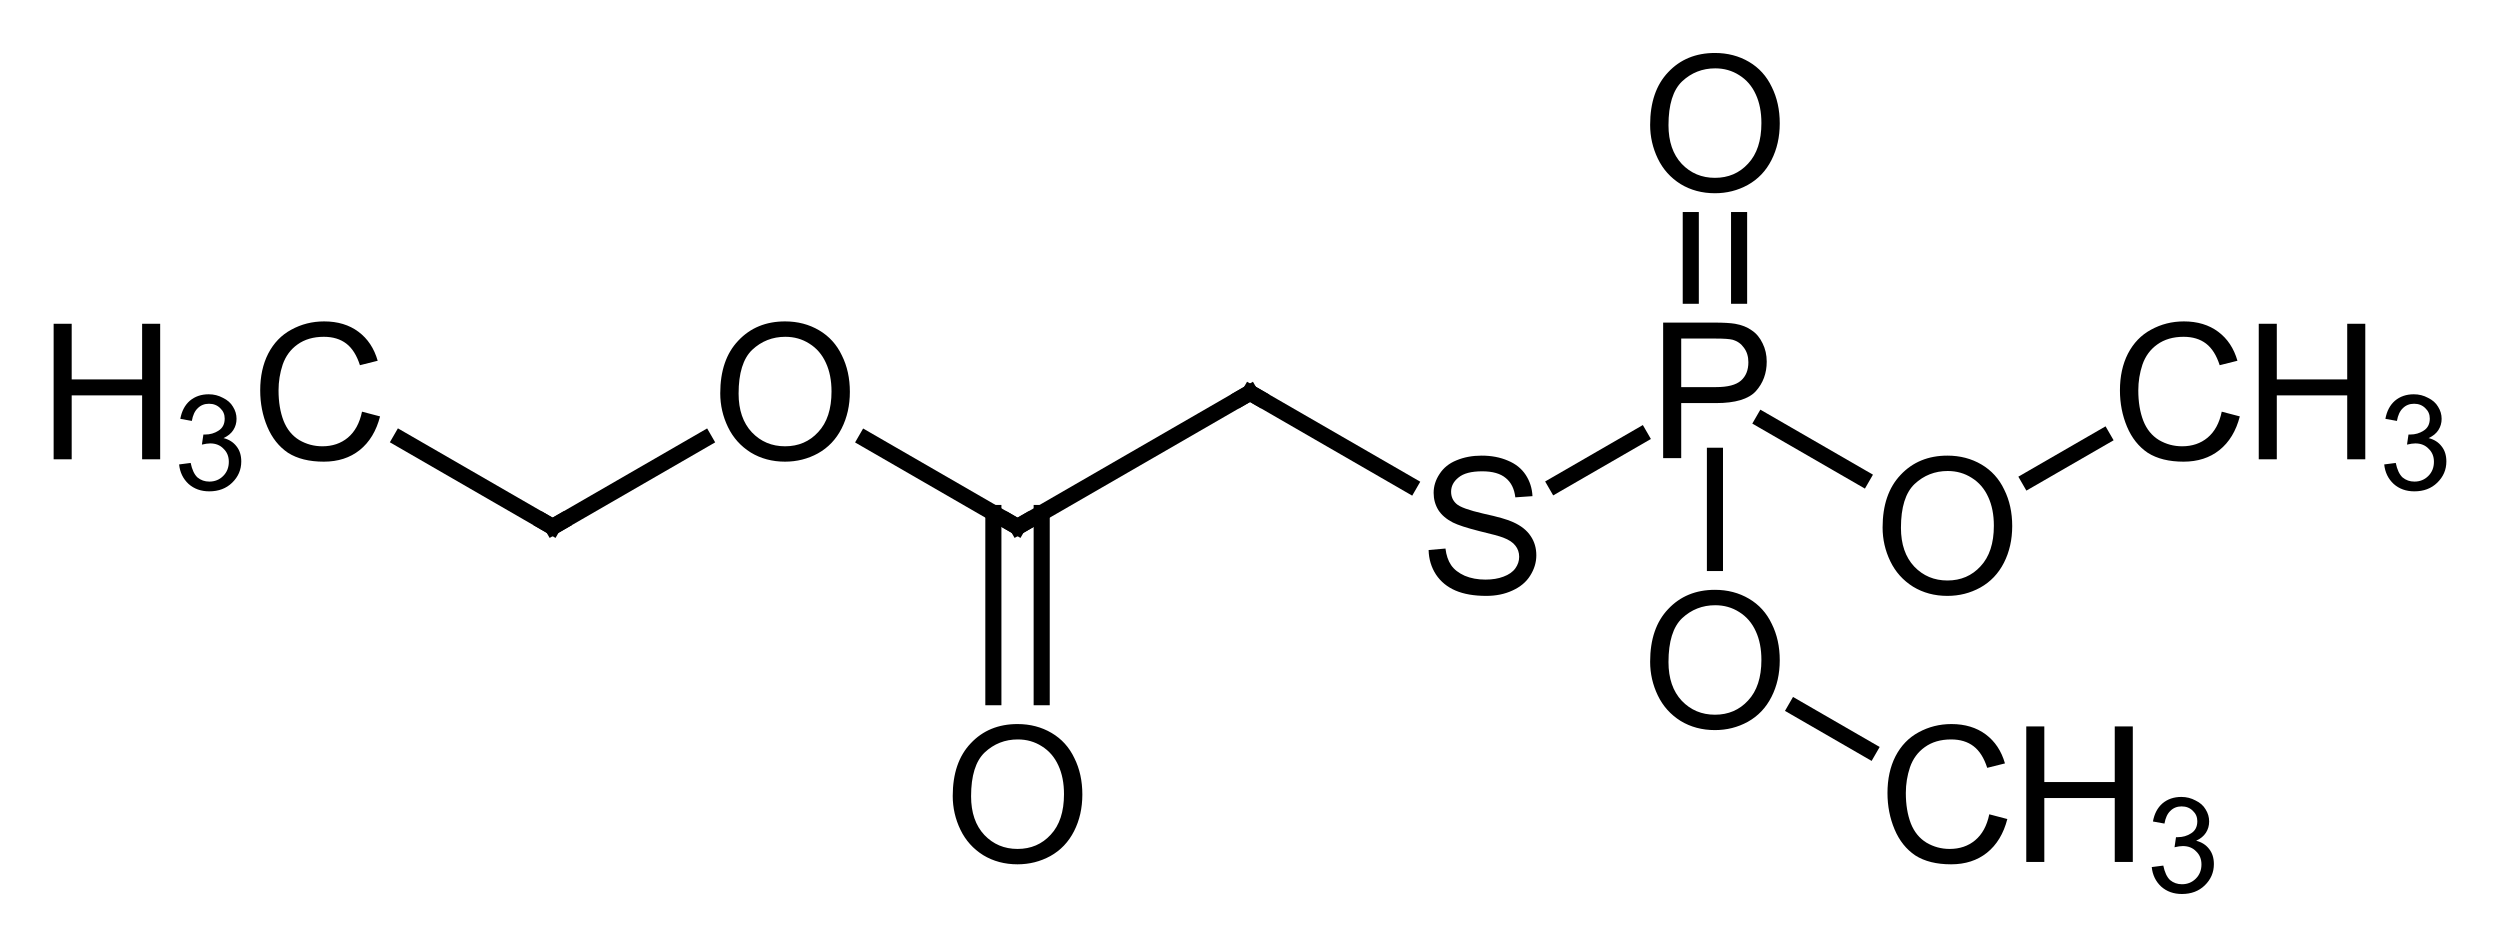 <?xml version="1.0"?>
<!DOCTYPE svg PUBLIC '-//W3C//DTD SVG 1.0//EN'
          'http://www.w3.org/TR/2001/REC-SVG-20010904/DTD/svg10.dtd'>
<svg style="fill-opacity:1; color-rendering:auto; color-interpolation:auto; text-rendering:auto; stroke:black; stroke-linecap:square; stroke-miterlimit:10; shape-rendering:auto; stroke-opacity:1; fill:black; stroke-dasharray:none; font-weight:normal; stroke-width:1; font-family:'Dialog'; font-style:normal; stroke-linejoin:miter; font-size:12px; stroke-dashoffset:0; image-rendering:auto;" xmlns="http://www.w3.org/2000/svg" width="132" viewBox="0 0 132.0 50.0" xmlns:xlink="http://www.w3.org/1999/xlink" height="50"
><!--Generated in ChemDoodle 12.8.2: PD94bWwgdmVyc2lvbj0iMS4wIiBlbmNvZGluZz0iVVRGLTgiIHN0YW5kYWxvbmU9Im5vIj8+DQo8ZCBmPSJzOmljeG1sIiBpZD0iMSIgbXY9InM6My4zLjAiIHA9InM6Q2hlbURvb2RsZSIgcGM9Imk6MSIgcHI9Imk6MSIgdj0iczoxMi44LjIiPg0KICAgIDxwIGIxMD0iYjp0cnVlIiBiMTA1PSJiOnRydWUiIGIxMDY9ImI6ZmFsc2UiIGIxMDc9ImI6ZmFsc2UiIGIxMDk9ImI6ZmFsc2UiIGIxMTA9ImI6ZmFsc2UiIGIxMTE9ImI6dHJ1ZSIgYjExMj0iYjp0cnVlIiBiMTE0PSJiOnRydWUiIGIxMTU9ImI6ZmFsc2UiIGIxMTY9ImI6dHJ1ZSIgYjExOD0iYjp0cnVlIiBiMTIxPSJiOnRydWUiIGIxMjk9ImI6ZmFsc2UiIGIxMzE9ImI6ZmFsc2UiIGIxMzI9ImI6ZmFsc2UiIGIxMzM9ImI6dHJ1ZSIgYjE0NT0iYjpmYWxzZSIgYjE0Nj0iYjp0cnVlIiBiMTQ3PSJiOmZhbHNlIiBiMTUyPSJiOmZhbHNlIiBiMTU1PSJiOnRydWUiIGIxNjY9ImI6dHJ1ZSIgYjE2Nz0iYjp0cnVlIiBiMTcwPSJiOmZhbHNlIiBiMTcxPSJiOnRydWUiIGIxNzM9ImI6dHJ1ZSIgYjE3OT0iYjp0cnVlIiBiMjAxPSJiOmZhbHNlIiBiMjE2PSJiOnRydWUiIGIyMjY9ImI6dHJ1ZSIgYjIyNz0iYjpmYWxzZSIgYjIzPSJiOnRydWUiIGIyND0iYjp0cnVlIiBiMjQ1PSJiOnRydWUiIGIyNDY9ImI6dHJ1ZSIgYjI0Nz0iYjpmYWxzZSIgYjI0OD0iYjpmYWxzZSIgYjI1NT0iYjpmYWxzZSIgYjI1Nj0iYjp0cnVlIiBiMzA5PSJiOmZhbHNlIiBiMzEwPSJiOmZhbHNlIiBiMzExPSJiOmZhbHNlIiBiMzU9ImI6ZmFsc2UiIGI0MD0iYjpmYWxzZSIgYjQyPSJiOmZhbHNlIiBiOTA9ImI6ZmFsc2UiIGI5Mz0iYjp0cnVlIiBjMTA9ImM6MTI4LDEyOCwxMjgiIGMxMT0iYzoxMjgsMCwwIiBjMTI9ImM6MCwwLDAiIGMxND0iYzoxMjgsMTI4LDEyOCIgYzE5PSJjOjAsMCwwIiBjMj0iYzowLDAsMCIgYzM9ImM6MCwwLDAiIGM0PSJjOjEyOCwxMjgsMTI4IiBjNT0iYzoyNTUsMjU1LDI1NSIgYzY9ImM6MCwwLDAiIGM3PSJjOjI1NSwyNTUsMjU1IiBjOD0iYzowLDAsMCIgYzk9ImM6MCwwLDAiIGYxPSJmOjIwLjAiIGYxMD0iZjoxMC4wIiBmMTE9ImY6MC41MjM1OTg4IiBmMTI9ImY6NS4wIiBmMTM9ImY6My4wIiBmMTQ9ImY6MS4yIiBmMTU9ImY6MC4wIiBmMTY9ImY6Ni4wIiBmMTc9ImY6Mi4wIiBmMTg9ImY6NC4wIiBmMTk9ImY6MC4xMDQ3MTk3NiIgZjI9ImY6MS4wIiBmMjE9ImY6Mi4wIiBmMjI9ImY6My4wIiBmMjM9ImY6MC4wIiBmMjQ9ImY6MTAuMCIgZjI1PSJmOjEuMCIgZjI4PSJmOjEuMCIgZjI5PSJmOjEuMCIgZjM9ImY6MC41IiBmMzA9ImY6MC4zIiBmMzE9ImY6MC4zIiBmMzI9ImY6MC4zIiBmMzM9ImY6MC4zIiBmMzQ9ImY6Ni4wIiBmMzU9ImY6NS40OTc3ODc1IiBmMzY9ImY6MC43IiBmMzc9ImY6MS4wIiBmMzg9ImY6My4wIiBmMzk9ImY6MS4yIiBmND0iZjo1LjAiIGY0MD0iZjowLjAiIGY0MT0iZjoxLjAiIGY0Mj0iZjoxMC4wIiBmNDM9ImY6MTAuMCIgZjQ0PSJmOjAuNTIzNTk4OCIgZjQ1PSJmOjUuMCIgZjQ2PSJmOjEuMCIgZjQ3PSJmOjMuMCIgZjQ4PSJmOjEuMiIgZjQ5PSJmOjAuMCIgZjU9ImY6MC4xNSIgZjUxPSJmOjIwLjAiIGY1Mj0iZjo1LjAiIGY1Mz0iZjoxNS4wIiBmNTQ9ImY6MC4zIiBmNTU9ImY6MS4wIiBmNTY9ImY6MC41IiBmNTc9ImY6MS4wIiBmNTg9ImY6NS4wIiBmNTk9ImY6NC4wIiBmNj0iZjoxLjA0NzE5NzYiIGY2MT0iZjoyLjAiIGY2Mj0iZjoxMC4wIiBmNjM9ImY6MS4wIiBmNjU9ImY6NS4wIiBmNjY9ImY6NC4wIiBmNjc9ImY6MjAuMCIgZjY4PSJmOjAuNCIgZjY5PSJmOjMuMCIgZjc9ImY6MS41IiBmNzA9ImY6MTIuMCIgZjcxPSJmOjEwLjAiIGY3Mj0iZjowLjMiIGY5PSJmOjAuNyIgaTE2PSJpOjAiIGkxNz0iaTowIiBpMj0iaTo3OTIiIGkyMj0iaToyIiBpMjY9Imk6MSIgaTM9Imk6NjEyIiBpMzM9Imk6MCIgaTM3PSJpOjAiIGk0PSJpOjM2IiBpNDA9Imk6MSIgaTQzPSJpOjEiIGk0ND0iaTowIiBpNDU9Imk6MCIgaTU9Imk6MzYiIGk2PSJpOjM2IiBpNz0iaTozNiIgaTg9Imk6NiIgaWQ9IjIiIHMyMD0iczpCYXNpYyIgczIyPSJzOkFuZ3N0cm9tIiB0MT0idDpBcmlhbCwwLDE0IiB0Mj0idDpUaW1lcyBOZXcgUm9tYW4sMCwxMiIgdDM9InQ6QXJpYWwsMSwxMCIvPg0KICAgIDxhbiBhPSJzOm51bGwiIGNpPSJzOm51bGwiIGNuPSJzOm51bGwiIGNzPSJzOm51bGwiIGQ9InM6bnVsbCIgaWQ9IjMiIGs9InM6bnVsbCIgdD0iczpudWxsIi8+DQogICAgPGN0IGlkPSI0Ii8+DQogICAgPGZ0IGlkPSI1Ij4NCiAgICAgICAgPF9mIHZhbHVlPSJBcmlhbCIvPg0KICAgIDwvZnQ+DQogICAgPGEgYXQyPSJiOmZhbHNlIiBhdDM9ImQ6MC4wIiBhdDQ9Imk6MCIgY28xPSJiOmZhbHNlIiBmMjE9ImY6MS40MTczMTI2IiBpZD0iNiIgbD0iczpTIiBwPSJwMzoxNzIuMjc0MzUsMjgwLjgyMjIsMC4wIiB0MT0idDpBcmlhbCwwLDEwIi8+DQogICAgPGEgYXQyPSJiOmZhbHNlIiBhdDM9ImQ6MC4wIiBhdDQ9Imk6MCIgY28xPSJiOmZhbHNlIiBmMjE9ImY6MS40MTczMTI2IiBpZD0iNyIgbD0iczpDIiBwPSJwMzoxNjAuMCwyNzMuNzM1NiwwLjAiIHQxPSJ0OkFyaWFsLDAsMTAiLz4NCiAgICA8YSBhdDI9ImI6ZmFsc2UiIGF0Mz0iZDowLjAiIGF0ND0iaTowIiBjbzE9ImI6ZmFsc2UiIGYyMT0iZjoxLjQxNzMxMjYiIGlkPSI4IiBsPSJzOlAiIHA9InAzOjE4NC41NDg3NCwyNzMuNzM1NiwwLjAiIHQxPSJ0OkFyaWFsLDAsMTAiLz4NCiAgICA8YSBhdDI9ImI6ZmFsc2UiIGF0Mz0iZDowLjAiIGF0ND0iaTowIiBjbzE9ImI6ZmFsc2UiIGYyMT0iZjoxLjQxNzMxMjYiIGlkPSI5IiBsPSJzOkMiIHA9InAzOjE0Ny43MjU2NSwyODAuODIyMiwwLjAiIHQxPSJ0OkFyaWFsLDAsMTAiLz4NCiAgICA8YSBhdDI9ImI6ZmFsc2UiIGF0Mz0iZDowLjAiIGF0ND0iaTowIiBjbzE9ImI6ZmFsc2UiIGYyMT0iZjoxLjQxNzMxMjYiIGlkPSIxMCIgbD0iczpPIiBwPSJwMzoxODQuNTQ4NzQsMjU5LjU2MjM4LDAuMCIgdDE9InQ6QXJpYWwsMCwxMCIvPg0KICAgIDxhIGF0Mj0iYjpmYWxzZSIgYXQzPSJkOjAuMCIgYXQ0PSJpOjAiIGNvMT0iYjpmYWxzZSIgZjIxPSJmOjEuNDE3MzEyNiIgaWQ9IjExIiBsPSJzOk8iIHA9InAzOjE4NC41NDg3NCwyODcuOTA4OCwwLjAiIHQxPSJ0OkFyaWFsLDAsMTAiLz4NCiAgICA8YSBhdDI9ImI6ZmFsc2UiIGF0Mz0iZDowLjAiIGF0ND0iaTowIiBjbzE9ImI6ZmFsc2UiIGYyMT0iZjoxLjQxNzMxMjYiIGlkPSIxMiIgbD0iczpPIiBwPSJwMzoxOTYuODIzMTIsMjgwLjgyMjIsMC4wIiB0MT0idDpBcmlhbCwwLDEwIi8+DQogICAgPGEgYXQyPSJiOmZhbHNlIiBhdDM9ImQ6MC4wIiBhdDQ9Imk6MCIgY28xPSJiOmZhbHNlIiBmMjE9ImY6MS40MTczMTI2IiBpZD0iMTMiIGw9InM6TyIgcD0icDM6MTM1LjQ1MTI2LDI3My43MzU2LDAuMCIgdDE9InQ6QXJpYWwsMCwxMCIvPg0KICAgIDxhIGF0Mj0iYjpmYWxzZSIgYXQzPSJkOjAuMCIgYXQ0PSJpOjAiIGNvMT0iYjpmYWxzZSIgZjIxPSJmOjEuNDE3MzEyNiIgaWQ9IjE0IiBsPSJzOk8iIHA9InAzOjE0Ny43MjU2NSwyOTQuOTk1NDIsMC4wIiB0MT0idDpBcmlhbCwwLDEwIi8+DQogICAgPGEgYXQyPSJiOmZhbHNlIiBhdDM9ImQ6MC4wIiBhdDQ9Imk6MCIgY28xPSJiOmZhbHNlIiBmMjE9ImY6MS40MTczMTI2IiBpZD0iMTUiIGw9InM6Q0gzIiBwPSJwMzoxOTYuODIzMTIsMjk0Ljk5NTQyLDAuMCIgdDE9InQ6QXJpYWwsMCwxMCIvPg0KICAgIDxhIGF0Mj0iYjpmYWxzZSIgYXQzPSJkOjAuMCIgYXQ0PSJpOjAiIGNvMT0iYjpmYWxzZSIgZjIxPSJmOjEuNDE3MzEyNiIgaWQ9IjE2IiBsPSJzOkNIMyIgcD0icDM6MjA5LjA5NzQ3LDI3My43MzU2LDAuMCIgdDE9InQ6QXJpYWwsMCwxMCIvPg0KICAgIDxhIGF0Mj0iYjpmYWxzZSIgYXQzPSJkOjAuMCIgYXQ0PSJpOjAiIGNvMT0iYjpmYWxzZSIgZjIxPSJmOjEuNDE3MzEyNiIgaWQ9IjE3IiBsPSJzOkMiIHA9InAzOjEyMy4xNzY5LDI4MC44MjIyLDAuMCIgdDE9InQ6QXJpYWwsMCwxMCIvPg0KICAgIDxhIGF0Mj0iYjpmYWxzZSIgYXQzPSJkOjAuMCIgYXQ0PSJpOjAiIGNvMT0iYjpmYWxzZSIgZjIxPSJmOjEuNDE3MzEyNiIgaWQ9IjE4IiBsPSJzOkNIMyIgcD0icDM6MTEwLjkwMjUzNCwyNzMuNzM1NiwwLjAiIHQxPSJ0OkFyaWFsLDAsMTAiLz4NCiAgICA8YiBhMT0iaTo2IiBhMj0iaTo3IiBiMjQ9ImI6ZmFsc2UiIGJvMj0iYjpmYWxzZSIgYm8zPSJpOjIiIGNvMT0iYjpmYWxzZSIgZjEyPSJmOjIuMjY3NzE1NSIgZjEzPSJmOjEuOTg0MjM3NyIgZjE0PSJmOjEuMCIgZjE2PSJmOjMuNDAxNTczMiIgZjI9ImY6MC44NTAzODc2IiBmMjI9ImY6MS40MTczMTI2IiBmNT0iZjowLjE4IiBmNTg9ImY6Mi4yNjc3MTU1IiBpZD0iMTkiIHQ9InM6U2luZ2xlIiB0MT0idDpBcmlhbCwwLDEwIiB6bz0iczoxIi8+DQogICAgPGIgYTE9Imk6NiIgYTI9Imk6OCIgYjI0PSJiOmZhbHNlIiBibzI9ImI6ZmFsc2UiIGJvMz0iaToyIiBjbzE9ImI6ZmFsc2UiIGYxMj0iZjoyLjI2NzcxNTUiIGYxMz0iZjoxLjk4NDIzNzciIGYxND0iZjoxLjAiIGYxNj0iZjozLjQwMTU3MzIiIGYyPSJmOjAuODUwMzg3NiIgZjIyPSJmOjEuNDE3MzEyNiIgZjU9ImY6MC4xOCIgZjU4PSJmOjIuMjY3NzE1NSIgaWQ9IjIwIiB0PSJzOlNpbmdsZSIgdDE9InQ6QXJpYWwsMCwxMCIgem89InM6MCIvPg0KICAgIDxiIGExPSJpOjkiIGEyPSJpOjciIGIyND0iYjpmYWxzZSIgYm8yPSJiOmZhbHNlIiBibzM9Imk6MiIgY28xPSJiOmZhbHNlIiBmMTI9ImY6Mi4yNjc3MTU1IiBmMTM9ImY6MS45ODQyMzc3IiBmMTQ9ImY6MS4wIiBmMTY9ImY6My40MDE1NzMyIiBmMj0iZjowLjg1MDM4NzYiIGYyMj0iZjoxLjQxNzMxMjYiIGY1PSJmOjAuMTgiIGY1OD0iZjoyLjI2NzcxNTUiIGlkPSIyMSIgdD0iczpTaW5nbGUiIHQxPSJ0OkFyaWFsLDAsMTAiIHpvPSJzOjEwIi8+DQogICAgPGIgYTE9Imk6OCIgYTI9Imk6MTAiIGIyND0iYjpmYWxzZSIgYm8yPSJiOmZhbHNlIiBibzM9Imk6MiIgY28xPSJiOmZhbHNlIiBmMTI9ImY6Mi4yNjc3MTU1IiBmMTM9ImY6MS45ODQyMzc3IiBmMTQ9ImY6MS4wIiBmMTY9ImY6My40MDE1NzMyIiBmMj0iZjowLjg1MDM4NzYiIGYyMj0iZjoxLjQxNzMxMjYiIGY1PSJmOjAuMTgiIGY1OD0iZjoyLjI2NzcxNTUiIGlkPSIyMiIgdD0iczpEb3VibGUiIHQxPSJ0OkFyaWFsLDAsMTAiIHpvPSJzOjQiLz4NCiAgICA8YiBhMT0iaTo4IiBhMj0iaToxMSIgYjI0PSJiOmZhbHNlIiBibzI9ImI6ZmFsc2UiIGJvMz0iaToyIiBjbzE9ImI6ZmFsc2UiIGYxMj0iZjoyLjI2NzcxNTUiIGYxMz0iZjoxLjk4NDIzNzciIGYxND0iZjoxLjAiIGYxNj0iZjozLjQwMTU3MzIiIGYyPSJmOjAuODUwMzg3NiIgZjIyPSJmOjEuNDE3MzEyNiIgZjU9ImY6MC4xOCIgZjU4PSJmOjIuMjY3NzE1NSIgaWQ9IjIzIiB0PSJzOlNpbmdsZSIgdDE9InQ6QXJpYWwsMCwxMCIgem89InM6MiIvPg0KICAgIDxiIGExPSJpOjgiIGEyPSJpOjEyIiBiMjQ9ImI6ZmFsc2UiIGJvMj0iYjpmYWxzZSIgYm8zPSJpOjIiIGNvMT0iYjpmYWxzZSIgZjEyPSJmOjIuMjY3NzE1NSIgZjEzPSJmOjEuOTg0MjM3NyIgZjE0PSJmOjEuMCIgZjE2PSJmOjMuNDAxNTczMiIgZjI9ImY6MC44NTAzODc2IiBmMjI9ImY6MS40MTczMTI2IiBmNT0iZjowLjE4IiBmNTg9ImY6Mi4yNjc3MTU1IiBpZD0iMjQiIHQ9InM6U2luZ2xlIiB0MT0idDpBcmlhbCwwLDEwIiB6bz0iczozIi8+DQogICAgPGIgYTE9Imk6MTMiIGEyPSJpOjkiIGIyND0iYjpmYWxzZSIgYm8yPSJiOmZhbHNlIiBibzM9Imk6MiIgY28xPSJiOmZhbHNlIiBmMTI9ImY6Mi4yNjc3MTU1IiBmMTM9ImY6MS45ODQyMzc3IiBmMTQ9ImY6MS4wIiBmMTY9ImY6My40MDE1NzMyIiBmMj0iZjowLjg1MDM4NzYiIGYyMj0iZjoxLjQxNzMxMjYiIGY1PSJmOjAuMTgiIGY1OD0iZjoyLjI2NzcxNTUiIGlkPSIyNSIgdD0iczpTaW5nbGUiIHQxPSJ0OkFyaWFsLDAsMTAiIHpvPSJzOjUiLz4NCiAgICA8YiBhMT0iaToxNCIgYTI9Imk6OSIgYjI0PSJiOmZhbHNlIiBibzI9ImI6ZmFsc2UiIGJvMz0iaToyIiBjbzE9ImI6ZmFsc2UiIGYxMj0iZjoyLjI2NzcxNTUiIGYxMz0iZjoxLjk4NDIzNzciIGYxND0iZjoxLjAiIGYxNj0iZjozLjQwMTU3MzIiIGYyPSJmOjAuODUwMzg3NiIgZjIyPSJmOjEuNDE3MzEyNiIgZjU9ImY6MC4xOCIgZjU4PSJmOjIuMjY3NzE1NSIgaWQ9IjI2IiB0PSJzOkRvdWJsZSIgdDE9InQ6QXJpYWwsMCwxMCIgem89InM6OSIvPg0KICAgIDxiIGExPSJpOjExIiBhMj0iaToxNSIgYjI0PSJiOmZhbHNlIiBibzI9ImI6ZmFsc2UiIGJvMz0iaToyIiBjbzE9ImI6ZmFsc2UiIGYxMj0iZjoyLjI2NzcxNTUiIGYxMz0iZjoxLjk4NDIzNzciIGYxND0iZjoxLjAiIGYxNj0iZjozLjQwMTU3MzIiIGYyPSJmOjAuODUwMzg3NiIgZjIyPSJmOjEuNDE3MzEyNiIgZjU9ImY6MC4xOCIgZjU4PSJmOjIuMjY3NzE1NSIgaWQ9IjI3IiB0PSJzOlNpbmdsZSIgdDE9InQ6QXJpYWwsMCwxMCIgem89InM6NyIvPg0KICAgIDxiIGExPSJpOjEyIiBhMj0iaToxNiIgYjI0PSJiOmZhbHNlIiBibzI9ImI6ZmFsc2UiIGJvMz0iaToyIiBjbzE9ImI6ZmFsc2UiIGYxMj0iZjoyLjI2NzcxNTUiIGYxMz0iZjoxLjk4NDIzNzciIGYxND0iZjoxLjAiIGYxNj0iZjozLjQwMTU3MzIiIGYyPSJmOjAuODUwMzg3NiIgZjIyPSJmOjEuNDE3MzEyNiIgZjU9ImY6MC4xOCIgZjU4PSJmOjIuMjY3NzE1NSIgaWQ9IjI4IiB0PSJzOlNpbmdsZSIgdDE9InQ6QXJpYWwsMCwxMCIgem89InM6OCIvPg0KICAgIDxiIGExPSJpOjEzIiBhMj0iaToxNyIgYjI0PSJiOmZhbHNlIiBibzI9ImI6ZmFsc2UiIGJvMz0iaToyIiBjbzE9ImI6ZmFsc2UiIGYxMj0iZjoyLjI2NzcxNTUiIGYxMz0iZjoxLjk4NDIzNzciIGYxND0iZjoxLjAiIGYxNj0iZjozLjQwMTU3MzIiIGYyPSJmOjAuODUwMzg3NiIgZjIyPSJmOjEuNDE3MzEyNiIgZjU9ImY6MC4xOCIgZjU4PSJmOjIuMjY3NzE1NSIgaWQ9IjI5IiB0PSJzOlNpbmdsZSIgdDE9InQ6QXJpYWwsMCwxMCIgem89InM6NiIvPg0KICAgIDxiIGExPSJpOjE3IiBhMj0iaToxOCIgYjI0PSJiOmZhbHNlIiBibzI9ImI6ZmFsc2UiIGJvMz0iaToyIiBjbzE9ImI6ZmFsc2UiIGYxMj0iZjoyLjI2NzcxNTUiIGYxMz0iZjoxLjk4NDIzNzciIGYxND0iZjoxLjAiIGYxNj0iZjozLjQwMTU3MzIiIGYyPSJmOjAuODUwMzg3NiIgZjIyPSJmOjEuNDE3MzEyNiIgZjU9ImY6MC4xOCIgZjU4PSJmOjIuMjY3NzE1NSIgaWQ9IjMwIiB0PSJzOlNpbmdsZSIgdDE9InQ6QXJpYWwsMCwxMCIgem89InM6MTEiLz4NCjwvZD4NCg==--><defs id="genericDefs"
  /><g
  ><g transform="translate(-94,-253)" style="stroke-linecap:butt; text-rendering:geometricPrecision; color-rendering:optimizeQuality; image-rendering:optimizeQuality; color-interpolation:linearRGB; stroke-width:0.85;"
    ><line y2="276.023" style="fill:none;" x1="176.164" x2="180.587" y1="278.577"
      /><line y2="273.736" style="fill:none;" x1="168.409" x2="160" y1="278.59"
      /><line y2="282.726" style="fill:none;" x1="184.549" x2="184.549" y1="277.065"
      /><line y2="278.218" style="fill:none;" x1="187.102" x2="192.312" y1="275.21"
      /><line y2="264.62" style="fill:none;" x1="185.824" x2="185.824" y1="268.615"
      /><line y2="264.62" style="fill:none;" x1="183.273" x2="183.273" y1="268.615"
      /><line y2="280.822" style="fill:none;" x1="139.729" x2="147.726" y1="276.205"
      /><line y2="280.822" style="fill:none;" x1="131.181" x2="123.177" y1="276.201"
      /><line y2="292.596" style="fill:none;" x1="188.827" x2="192.666" y1="290.379"
      /><line y2="276.091" style="fill:none;" x1="201.149" x2="205.018" y1="278.324"
      /><line y2="280.086" style="fill:none;" x1="149.001" x2="149.001" y1="289.812"
      /><line y2="280.086" style="fill:none;" x1="146.45" x2="146.45" y1="289.812"
      /><line y2="273.736" style="fill:none;" x1="147.726" x2="160" y1="280.822"
      /><line y2="276.197" style="fill:none;" x1="123.177" x2="115.165" y1="280.822"
    /></g
    ><g transform="translate(-94,-253)" style="font-size:10px; text-rendering:geometricPrecision; color-rendering:optimizeQuality; image-rendering:optimizeQuality; font-family:'Arial'; color-interpolation:linearRGB;"
    ><path style="stroke:none;" d="M169.431 282.041 L170.321 281.963 Q170.384 282.494 170.618 282.838 Q170.852 283.182 171.337 283.4 Q171.821 283.603 172.431 283.603 Q172.977 283.603 173.384 283.447 Q173.806 283.291 174.009 283.01 Q174.212 282.728 174.212 282.4 Q174.212 282.057 174.009 281.807 Q173.821 281.557 173.368 281.385 Q173.087 281.275 172.102 281.041 Q171.118 280.791 170.712 280.588 Q170.196 280.322 169.946 279.932 Q169.696 279.525 169.696 279.025 Q169.696 278.494 170.009 278.025 Q170.321 277.541 170.899 277.307 Q171.493 277.057 172.227 277.057 Q173.009 277.057 173.618 277.322 Q174.227 277.572 174.556 278.072 Q174.884 278.572 174.915 279.197 L174.009 279.26 Q173.931 278.588 173.509 278.244 Q173.087 277.885 172.259 277.885 Q171.399 277.885 171.009 278.213 Q170.618 278.525 170.618 278.963 Q170.618 279.353 170.899 279.603 Q171.165 279.853 172.321 280.119 Q173.477 280.369 173.899 280.572 Q174.524 280.853 174.821 281.307 Q175.118 281.744 175.118 282.322 Q175.118 282.885 174.79 283.4 Q174.477 283.9 173.852 284.182 Q173.243 284.463 172.477 284.463 Q171.509 284.463 170.852 284.182 Q170.196 283.9 169.821 283.338 Q169.446 282.76 169.431 282.041 Z"
      /><path d="M160.433 273.986 L160 273.736 L159.567 273.986" style="fill:none; stroke-miterlimit:5; stroke-width:0.85; stroke-linecap:butt;"
      /><path d="M181.814 277.189 L181.814 270.033 L184.518 270.033 Q185.236 270.033 185.611 270.095 Q186.143 270.189 186.486 270.439 Q186.846 270.673 187.064 271.126 Q187.283 271.564 187.283 272.095 Q187.283 273.017 186.705 273.658 Q186.127 274.283 184.611 274.283 L182.768 274.283 L182.768 277.189 L181.814 277.189 ZM182.768 273.439 L184.611 273.439 Q185.533 273.439 185.924 273.095 Q186.314 272.751 186.314 272.126 Q186.314 271.673 186.08 271.361 Q185.861 271.048 185.486 270.939 Q185.236 270.876 184.596 270.876 L182.768 270.876 L182.768 273.439 Z" style="stroke-miterlimit:5; stroke-width:0.85; stroke-linecap:butt; stroke:none;"
      /><path d="M147.293 280.572 L147.726 280.822 L148.159 280.572" style="fill:none; stroke-miterlimit:5; stroke-width:0.85; stroke-linecap:butt;"
      /><path d="M193.401 280.853 Q193.401 279.072 194.354 278.072 Q195.308 277.057 196.823 277.057 Q197.823 277.057 198.62 277.525 Q199.417 277.994 199.823 278.853 Q200.245 279.697 200.245 280.775 Q200.245 281.853 199.808 282.713 Q199.37 283.572 198.558 284.025 Q197.761 284.463 196.823 284.463 Q195.808 284.463 195.011 283.978 Q194.214 283.478 193.808 282.635 Q193.401 281.791 193.401 280.853 ZM194.37 280.869 Q194.37 282.166 195.073 282.916 Q195.776 283.65 196.823 283.65 Q197.886 283.65 198.573 282.9 Q199.276 282.15 199.276 280.76 Q199.276 279.885 198.979 279.244 Q198.683 278.588 198.104 278.228 Q197.542 277.869 196.839 277.869 Q195.823 277.869 195.089 278.557 Q194.37 279.244 194.37 280.869 Z" style="stroke-miterlimit:5; stroke-width:0.85; stroke-linecap:butt; stroke:none;"
      /><path d="M181.127 287.94 Q181.127 286.159 182.08 285.159 Q183.033 284.143 184.549 284.143 Q185.549 284.143 186.346 284.612 Q187.143 285.081 187.549 285.94 Q187.971 286.784 187.971 287.862 Q187.971 288.94 187.533 289.799 Q187.096 290.659 186.283 291.112 Q185.486 291.549 184.549 291.549 Q183.533 291.549 182.736 291.065 Q181.939 290.565 181.533 289.721 Q181.127 288.878 181.127 287.94 ZM182.096 287.956 Q182.096 289.253 182.799 290.003 Q183.502 290.737 184.549 290.737 Q185.611 290.737 186.299 289.987 Q187.002 289.237 187.002 287.846 Q187.002 286.971 186.705 286.331 Q186.408 285.674 185.83 285.315 Q185.268 284.956 184.564 284.956 Q183.549 284.956 182.814 285.643 Q182.096 286.331 182.096 287.956 Z" style="stroke-miterlimit:5; stroke-width:0.85; stroke-linecap:butt; stroke:none;"
      /><path d="M181.127 259.594 Q181.127 257.812 182.08 256.812 Q183.033 255.797 184.549 255.797 Q185.549 255.797 186.346 256.265 Q187.143 256.734 187.549 257.594 Q187.971 258.437 187.971 259.515 Q187.971 260.594 187.533 261.453 Q187.096 262.312 186.283 262.765 Q185.486 263.203 184.549 263.203 Q183.533 263.203 182.736 262.719 Q181.939 262.219 181.533 261.375 Q181.127 260.531 181.127 259.594 ZM182.096 259.609 Q182.096 260.906 182.799 261.656 Q183.502 262.39 184.549 262.39 Q185.611 262.39 186.299 261.64 Q187.002 260.89 187.002 259.5 Q187.002 258.625 186.705 257.984 Q186.408 257.328 185.83 256.969 Q185.268 256.609 184.564 256.609 Q183.549 256.609 182.814 257.297 Q182.096 257.984 182.096 259.609 Z" style="stroke-miterlimit:5; stroke-width:0.85; stroke-linecap:butt; stroke:none;"
      /><path d="M132.029 273.767 Q132.029 271.986 132.982 270.986 Q133.936 269.97 135.451 269.97 Q136.451 269.97 137.248 270.439 Q138.045 270.908 138.451 271.767 Q138.873 272.611 138.873 273.689 Q138.873 274.767 138.436 275.626 Q137.998 276.486 137.186 276.939 Q136.389 277.376 135.451 277.376 Q134.436 277.376 133.639 276.892 Q132.842 276.392 132.436 275.548 Q132.029 274.704 132.029 273.767 ZM132.998 273.783 Q132.998 275.079 133.701 275.829 Q134.404 276.564 135.451 276.564 Q136.514 276.564 137.201 275.814 Q137.904 275.064 137.904 273.673 Q137.904 272.798 137.607 272.158 Q137.311 271.501 136.732 271.142 Q136.17 270.783 135.467 270.783 Q134.451 270.783 133.717 271.47 Q132.998 272.158 132.998 273.783 Z" style="stroke-miterlimit:5; stroke-width:0.85; stroke-linecap:butt; stroke:none;"
      /><path d="M144.304 295.027 Q144.304 293.245 145.257 292.245 Q146.21 291.23 147.726 291.23 Q148.726 291.23 149.523 291.699 Q150.319 292.167 150.726 293.027 Q151.148 293.87 151.148 294.949 Q151.148 296.027 150.71 296.886 Q150.273 297.745 149.46 298.199 Q148.663 298.636 147.726 298.636 Q146.71 298.636 145.913 298.152 Q145.116 297.652 144.71 296.808 Q144.304 295.964 144.304 295.027 ZM145.273 295.042 Q145.273 296.339 145.976 297.089 Q146.679 297.824 147.726 297.824 Q148.788 297.824 149.476 297.074 Q150.179 296.324 150.179 294.933 Q150.179 294.058 149.882 293.417 Q149.585 292.761 149.007 292.402 Q148.444 292.042 147.741 292.042 Q146.726 292.042 145.991 292.73 Q145.273 293.417 145.273 295.042 Z" style="stroke-miterlimit:5; stroke-width:0.85; stroke-linecap:butt; stroke:none;"
      /><path d="M211.308 274.736 L212.262 274.986 Q211.965 276.142 211.183 276.767 Q210.418 277.376 209.293 277.376 Q208.137 277.376 207.402 276.908 Q206.683 276.423 206.308 275.533 Q205.933 274.642 205.933 273.611 Q205.933 272.501 206.355 271.673 Q206.793 270.829 207.574 270.408 Q208.371 269.97 209.308 269.97 Q210.387 269.97 211.121 270.517 Q211.855 271.064 212.137 272.048 L211.199 272.283 Q210.949 271.501 210.48 271.142 Q210.012 270.783 209.293 270.783 Q208.465 270.783 207.902 271.189 Q207.355 271.579 207.121 272.251 Q206.902 272.908 206.902 273.611 Q206.902 274.533 207.168 275.22 Q207.433 275.892 207.996 276.236 Q208.558 276.564 209.215 276.564 Q210.012 276.564 210.558 276.111 Q211.121 275.642 211.308 274.736 Z" style="stroke-miterlimit:5; stroke-width:0.85; stroke-linecap:butt; stroke:none;"
      /><path d="M213.262 277.251 L213.262 270.095 L214.215 270.095 L214.215 273.033 L217.933 273.033 L217.933 270.095 L218.887 270.095 L218.887 277.251 L217.933 277.251 L217.933 273.876 L214.215 273.876 L214.215 277.251 L213.262 277.251 Z" style="stroke-miterlimit:5; stroke-width:0.85; stroke-linecap:butt; stroke:none;"
    /></g
    ><g transform="translate(-94,-253)" style="stroke-linecap:butt; font-size:7px; text-rendering:geometricPrecision; image-rendering:optimizeQuality; color-rendering:optimizeQuality; font-family:'Arial'; color-interpolation:linearRGB; stroke-width:0.85; stroke-miterlimit:5;"
    ><path style="stroke:none;" d="M219.887 277.522 L220.496 277.443 Q220.605 277.975 220.855 278.209 Q221.121 278.428 221.48 278.428 Q221.918 278.428 222.215 278.131 Q222.512 277.834 222.512 277.381 Q222.512 276.959 222.23 276.693 Q221.965 276.412 221.527 276.412 Q221.355 276.412 221.09 276.475 L221.168 275.943 Q221.23 275.943 221.262 275.943 Q221.652 275.943 221.965 275.74 Q222.293 275.537 222.293 275.1 Q222.293 274.772 222.058 274.553 Q221.824 274.318 221.465 274.318 Q221.105 274.318 220.871 274.553 Q220.637 274.772 220.558 275.225 L219.949 275.115 Q220.058 274.506 220.449 274.162 Q220.855 273.818 221.449 273.818 Q221.855 273.818 222.199 274.006 Q222.558 274.178 222.73 274.475 Q222.918 274.772 222.918 275.115 Q222.918 275.443 222.746 275.709 Q222.574 275.975 222.23 276.131 Q222.668 276.24 222.918 276.568 Q223.168 276.881 223.168 277.365 Q223.168 278.022 222.683 278.49 Q222.215 278.943 221.48 278.943 Q220.824 278.943 220.387 278.553 Q219.949 278.147 219.887 277.522 Z"
      /><path style="stroke:none;" d="M199.034 295.995 L199.987 296.245 Q199.69 297.402 198.909 298.027 Q198.143 298.636 197.018 298.636 Q195.862 298.636 195.128 298.167 Q194.409 297.683 194.034 296.792 Q193.659 295.902 193.659 294.87 Q193.659 293.761 194.081 292.933 Q194.518 292.089 195.3 291.667 Q196.097 291.23 197.034 291.23 Q198.112 291.23 198.847 291.777 Q199.581 292.324 199.862 293.308 L198.925 293.542 Q198.675 292.761 198.206 292.402 Q197.737 292.042 197.018 292.042 Q196.19 292.042 195.628 292.449 Q195.081 292.839 194.847 293.511 Q194.628 294.167 194.628 294.87 Q194.628 295.792 194.893 296.48 Q195.159 297.152 195.722 297.495 Q196.284 297.824 196.94 297.824 Q197.737 297.824 198.284 297.37 Q198.847 296.902 199.034 295.995 Z"
      /><path style="stroke:none;" d="M200.987 298.511 L200.987 291.355 L201.94 291.355 L201.94 294.292 L205.659 294.292 L205.659 291.355 L206.612 291.355 L206.612 298.511 L205.659 298.511 L205.659 295.136 L201.94 295.136 L201.94 298.511 L200.987 298.511 Z"
      /><path style="stroke:none;" d="M207.612 298.781 L208.222 298.703 Q208.331 299.235 208.581 299.469 Q208.847 299.688 209.206 299.688 Q209.643 299.688 209.94 299.391 Q210.237 299.094 210.237 298.641 Q210.237 298.219 209.956 297.953 Q209.69 297.672 209.253 297.672 Q209.081 297.672 208.815 297.735 L208.893 297.203 Q208.956 297.203 208.987 297.203 Q209.378 297.203 209.69 297 Q210.018 296.797 210.018 296.36 Q210.018 296.031 209.784 295.813 Q209.55 295.578 209.19 295.578 Q208.831 295.578 208.597 295.813 Q208.362 296.031 208.284 296.485 L207.675 296.375 Q207.784 295.766 208.175 295.422 Q208.581 295.078 209.175 295.078 Q209.581 295.078 209.925 295.266 Q210.284 295.438 210.456 295.735 Q210.643 296.031 210.643 296.375 Q210.643 296.703 210.472 296.969 Q210.3 297.235 209.956 297.391 Q210.393 297.5 210.643 297.828 Q210.893 298.141 210.893 298.625 Q210.893 299.281 210.409 299.75 Q209.94 300.203 209.206 300.203 Q208.55 300.203 208.112 299.813 Q207.675 299.406 207.612 298.781 Z"
      /><path style="fill:none;" d="M123.61 280.572 L123.177 280.822 L122.744 280.572"
      /><path style="stroke:none;" d="M113.114 274.736 L114.067 274.986 Q113.77 276.142 112.989 276.767 Q112.223 277.376 111.098 277.376 Q109.942 277.376 109.207 276.908 Q108.489 276.423 108.114 275.533 Q107.739 274.642 107.739 273.611 Q107.739 272.501 108.16 271.673 Q108.598 270.829 109.379 270.408 Q110.176 269.97 111.114 269.97 Q112.192 269.97 112.926 270.517 Q113.66 271.064 113.942 272.048 L113.004 272.283 Q112.754 271.501 112.285 271.142 Q111.817 270.783 111.098 270.783 Q110.27 270.783 109.707 271.189 Q109.16 271.579 108.926 272.251 Q108.707 272.908 108.707 273.611 Q108.707 274.533 108.973 275.22 Q109.239 275.892 109.801 276.236 Q110.364 276.564 111.02 276.564 Q111.817 276.564 112.364 276.111 Q112.926 275.642 113.114 274.736 Z"
      /><path style="stroke:none;" d="M96.832 277.251 L96.832 270.095 L97.785 270.095 L97.785 273.033 L101.504 273.033 L101.504 270.095 L102.457 270.095 L102.457 277.251 L101.504 277.251 L101.504 273.876 L97.785 273.876 L97.785 277.251 L96.832 277.251 Z"
      /><path style="stroke:none;" d="M103.457 277.522 L104.067 277.443 Q104.176 277.975 104.426 278.209 Q104.692 278.428 105.051 278.428 Q105.489 278.428 105.785 278.131 Q106.082 277.834 106.082 277.381 Q106.082 276.959 105.801 276.693 Q105.535 276.412 105.098 276.412 Q104.926 276.412 104.66 276.475 L104.739 275.943 Q104.801 275.943 104.832 275.943 Q105.223 275.943 105.535 275.74 Q105.864 275.537 105.864 275.1 Q105.864 274.772 105.629 274.553 Q105.395 274.318 105.035 274.318 Q104.676 274.318 104.442 274.553 Q104.207 274.772 104.129 275.225 L103.52 275.115 Q103.629 274.506 104.02 274.162 Q104.426 273.818 105.02 273.818 Q105.426 273.818 105.77 274.006 Q106.129 274.178 106.301 274.475 Q106.489 274.772 106.489 275.115 Q106.489 275.443 106.317 275.709 Q106.145 275.975 105.801 276.131 Q106.239 276.24 106.489 276.568 Q106.739 276.881 106.739 277.365 Q106.739 278.022 106.254 278.49 Q105.785 278.943 105.051 278.943 Q104.395 278.943 103.957 278.553 Q103.52 278.147 103.457 277.522 Z"
    /></g
  ></g
></svg
>
